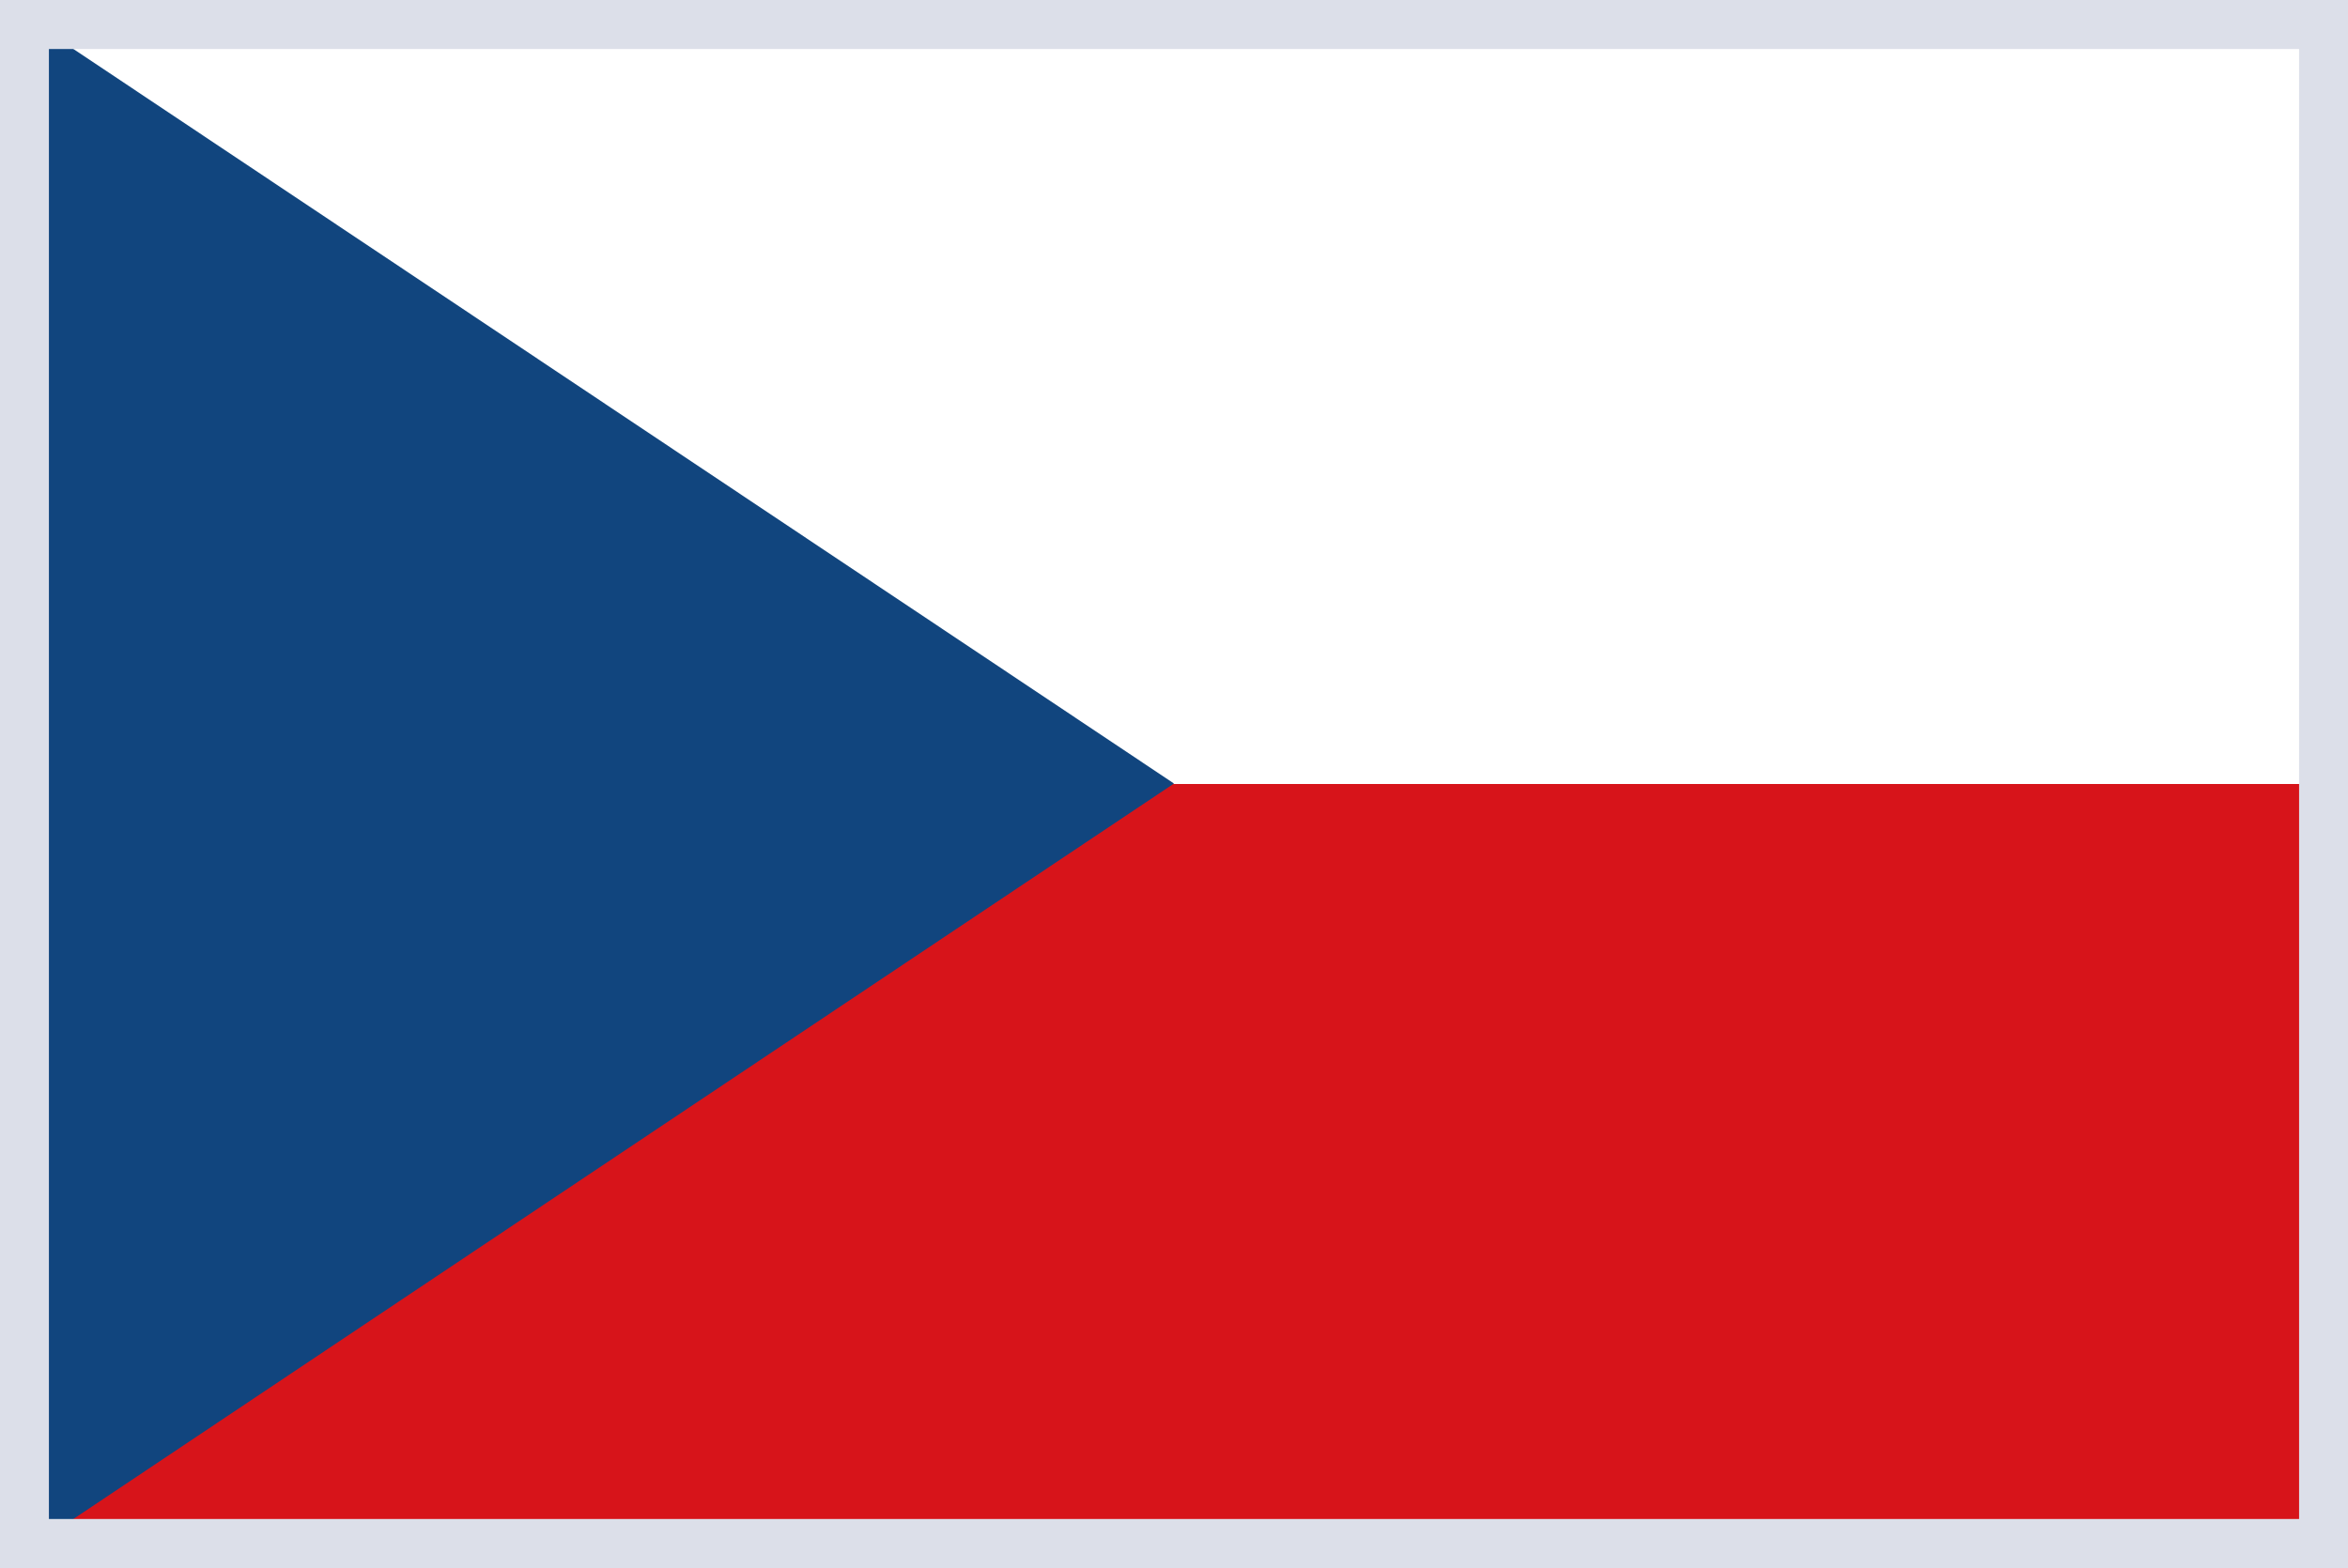<svg xmlns="http://www.w3.org/2000/svg" width="250" height="167" fill="none" xmlns:v="https://vecta.io/nano"><rect width="100%" height="100%" fill="#808080" stroke="none"/><g clip-path="url(#A)"><path d="M0 20.875H250V184.633H0V20.875Z" fill="#d7141a"/><path d="M0 0H250V83.5H0V0Z" fill="#fff"/><path d="M125 83.45L0 0v167l125-83.55z" fill="#11457e"/><path fill-rule="evenodd" d="M244.792 5.219H5.208v156.562h239.584V5.219zM0 0v167h250V0H0z" fill="#dcdfe9"/></g><defs><clipPath id="A"><path fill="#fff" d="M0 0h250v167H0z"/></clipPath></defs></svg>